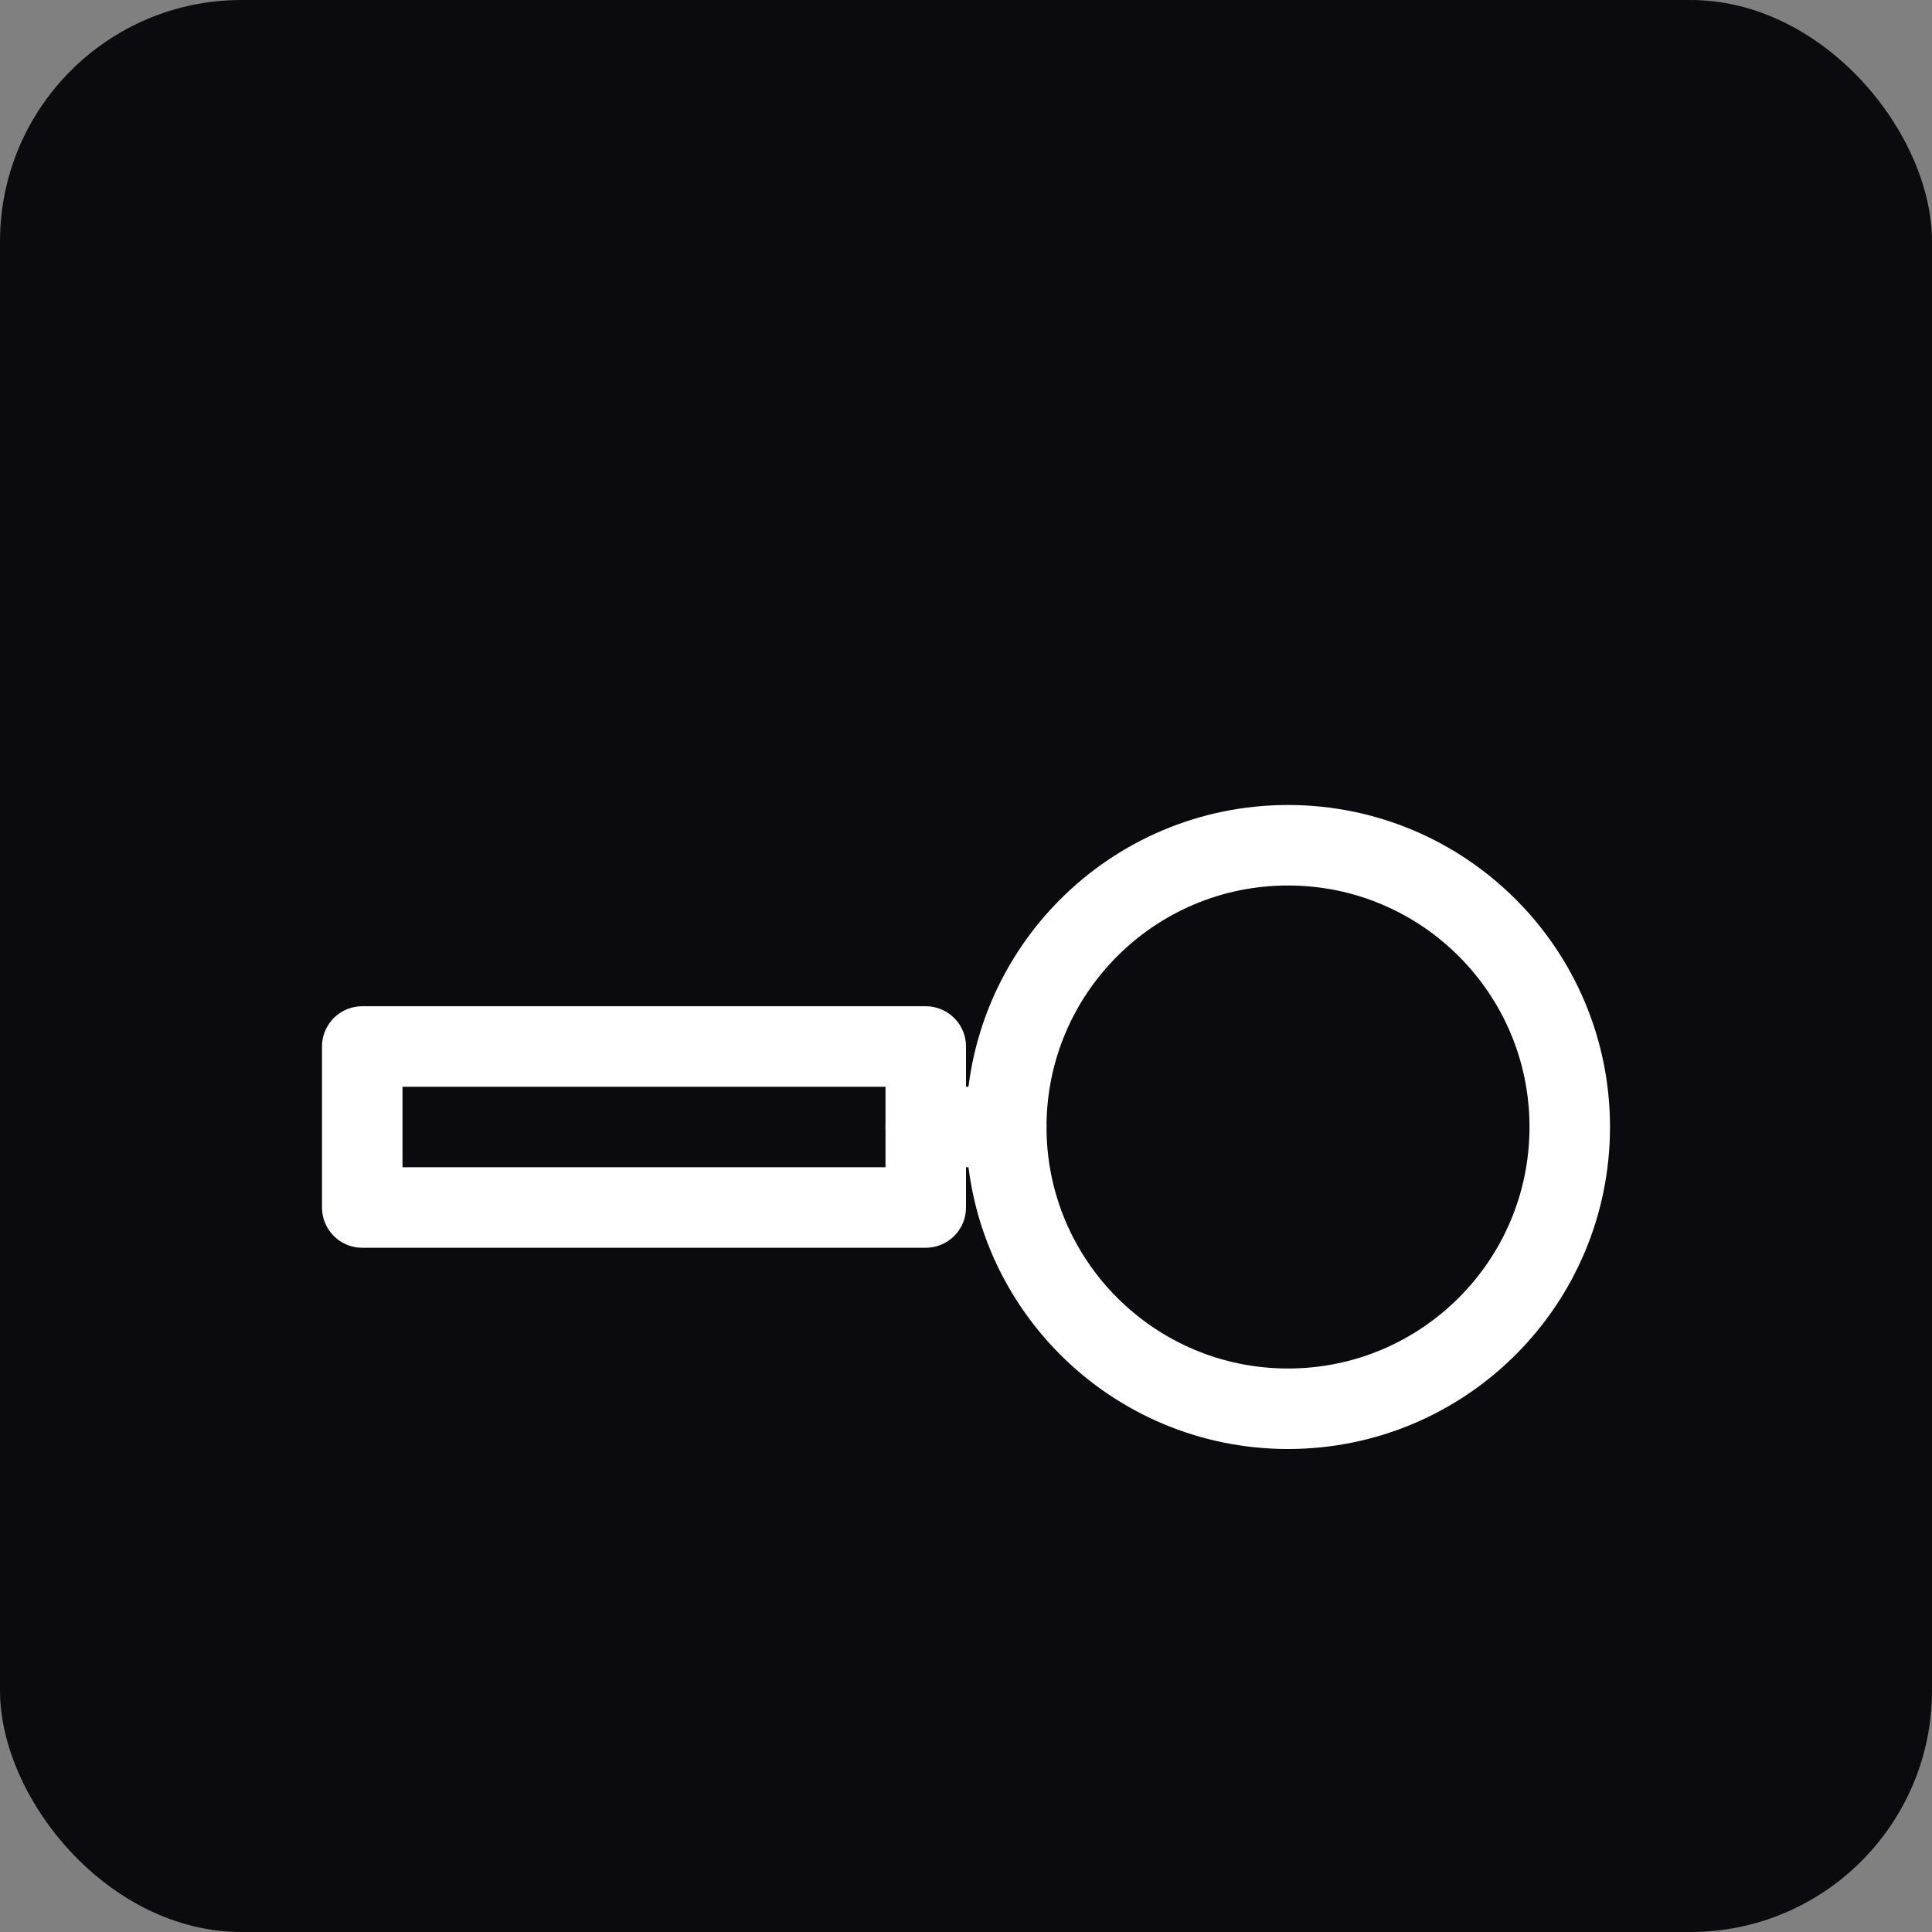 <svg xmlns="http://www.w3.org/2000/svg" width="96" height="96" viewBox="0 0 96 96">
  <rect x="0" y="0" width="96" height="96" fill="#808080" stroke="none"/>
  <rect width="96" height="96" rx="12" fill="#0b0b0f"/>
  <g fill="none" stroke="#ffffff" stroke-width="4" stroke-linecap="round" stroke-linejoin="round">
    <circle cx="64" cy="56" r="14"/>
    <path d="M18 52h28v8H18z"/>
    <path d="M46 56h4"/>
  </g>
</svg>
